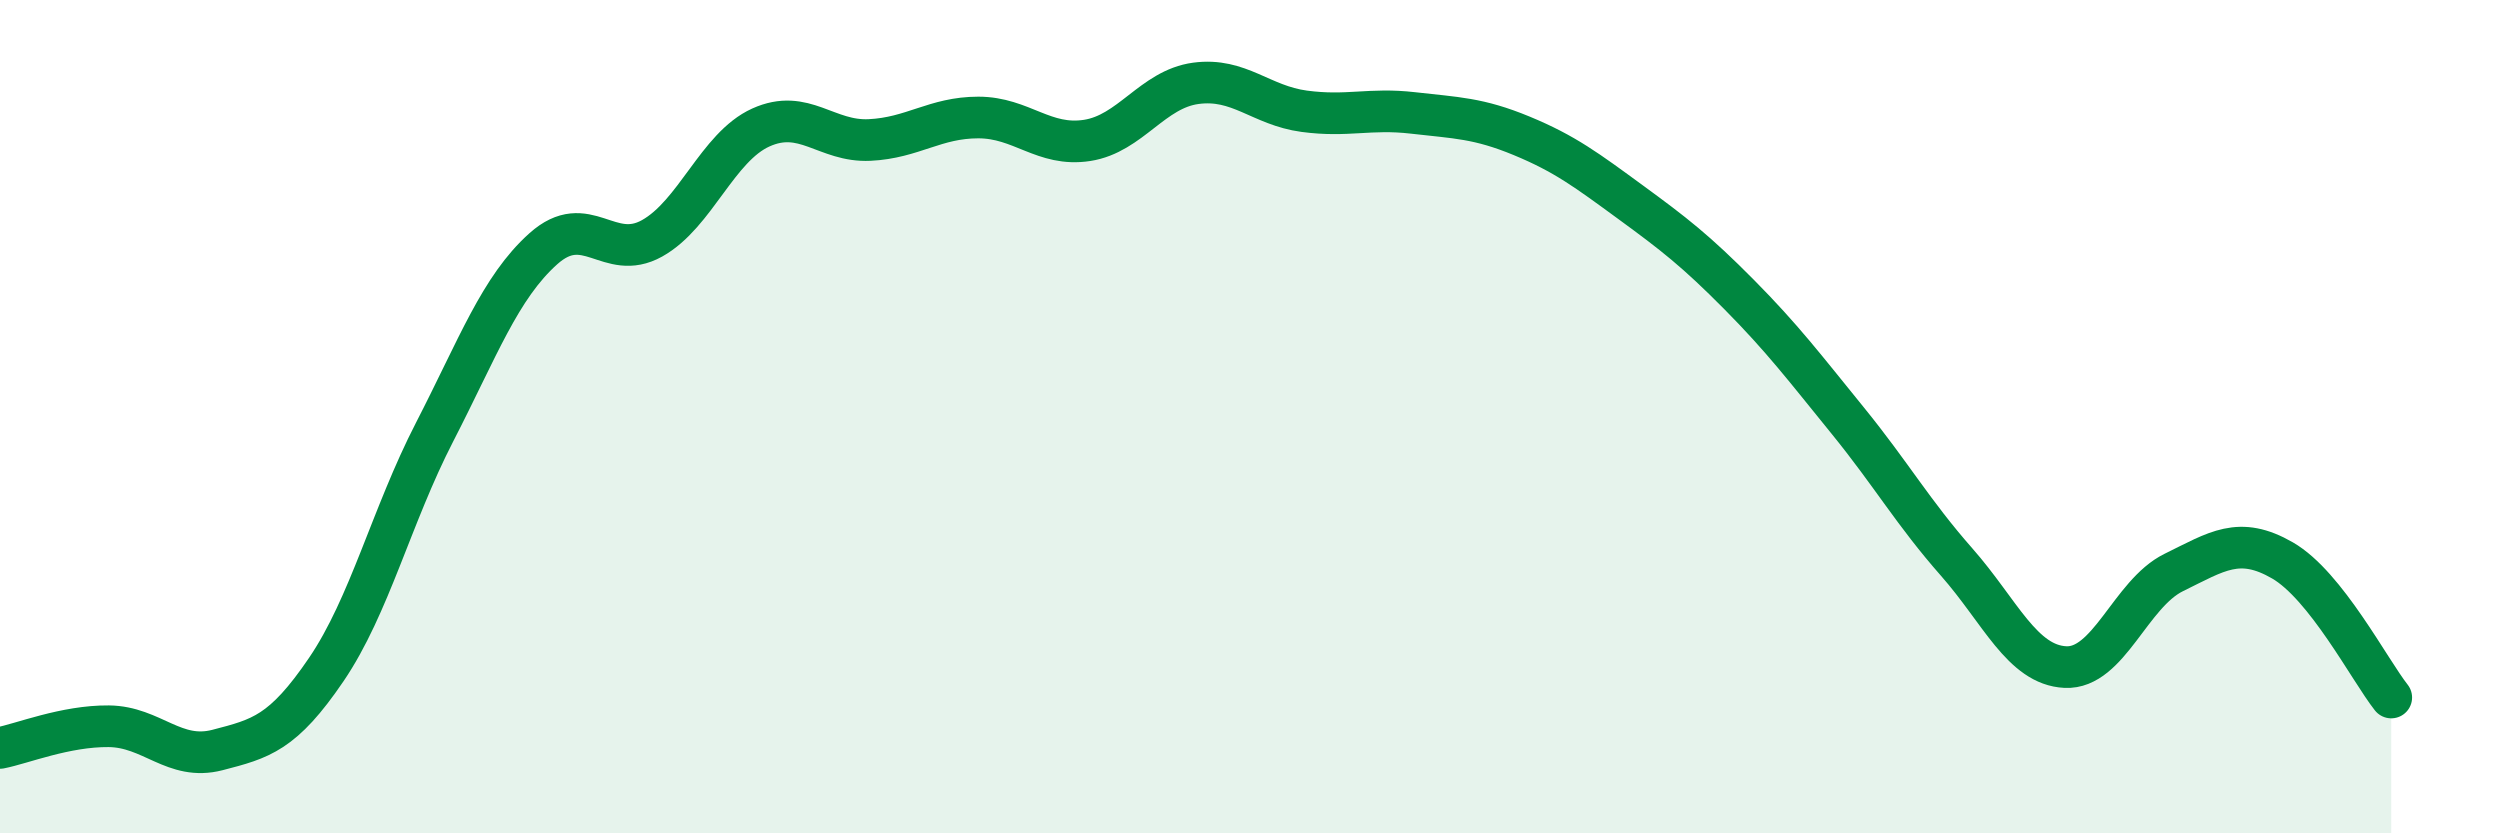 
    <svg width="60" height="20" viewBox="0 0 60 20" xmlns="http://www.w3.org/2000/svg">
      <path
        d="M 0,17.95 C 0.52,17.85 1.57,17.42 2.61,17.43 C 3.65,17.44 4.18,18.27 5.22,18 C 6.26,17.73 6.79,17.6 7.83,16.07 C 8.87,14.54 9.39,12.39 10.43,10.37 C 11.47,8.35 12,6.9 13.04,5.97 C 14.08,5.04 14.61,6.3 15.65,5.72 C 16.69,5.14 17.22,3.53 18.26,3.06 C 19.3,2.59 19.83,3.41 20.87,3.36 C 21.91,3.31 22.44,2.82 23.48,2.82 C 24.52,2.82 25.05,3.53 26.09,3.37 C 27.13,3.21 27.66,2.14 28.7,2 C 29.74,1.86 30.26,2.53 31.3,2.67 C 32.34,2.81 32.87,2.59 33.91,2.71 C 34.95,2.83 35.48,2.83 36.52,3.26 C 37.56,3.69 38.09,4.09 39.13,4.85 C 40.17,5.61 40.7,6.02 41.74,7.07 C 42.78,8.12 43.31,8.82 44.35,10.1 C 45.39,11.38 45.92,12.31 46.96,13.49 C 48,14.67 48.53,15.96 49.57,16.01 C 50.61,16.06 51.13,14.25 52.17,13.74 C 53.21,13.23 53.74,12.85 54.78,13.45 C 55.82,14.05 56.87,16.08 57.39,16.74L57.39 20L0 20Z"
        fill="#008740"
        opacity="0.1"
        stroke-linecap="round"
        stroke-linejoin="round"
      />
      <path
        d="M 0,17.95 C 0.52,17.85 1.57,17.42 2.61,17.43 C 3.65,17.44 4.18,18.27 5.22,18 C 6.26,17.73 6.79,17.6 7.83,16.07 C 8.87,14.54 9.39,12.39 10.43,10.37 C 11.47,8.35 12,6.9 13.04,5.97 C 14.08,5.04 14.61,6.3 15.65,5.72 C 16.69,5.14 17.22,3.53 18.26,3.06 C 19.3,2.59 19.83,3.41 20.87,3.36 C 21.91,3.31 22.44,2.82 23.48,2.82 C 24.52,2.82 25.05,3.53 26.09,3.37 C 27.13,3.21 27.66,2.14 28.7,2 C 29.74,1.86 30.26,2.53 31.3,2.67 C 32.34,2.81 32.87,2.59 33.91,2.71 C 34.95,2.83 35.48,2.83 36.52,3.26 C 37.56,3.69 38.09,4.09 39.13,4.85 C 40.17,5.61 40.7,6.02 41.74,7.07 C 42.78,8.12 43.31,8.82 44.35,10.1 C 45.39,11.38 45.92,12.31 46.96,13.49 C 48,14.67 48.53,15.96 49.57,16.01 C 50.61,16.06 51.13,14.25 52.17,13.74 C 53.21,13.23 53.74,12.85 54.78,13.45 C 55.82,14.05 56.87,16.08 57.39,16.74"
        stroke="#008740"
        stroke-width="1"
        fill="none"
        stroke-linecap="round"
        stroke-linejoin="round"
      />
    </svg>
  